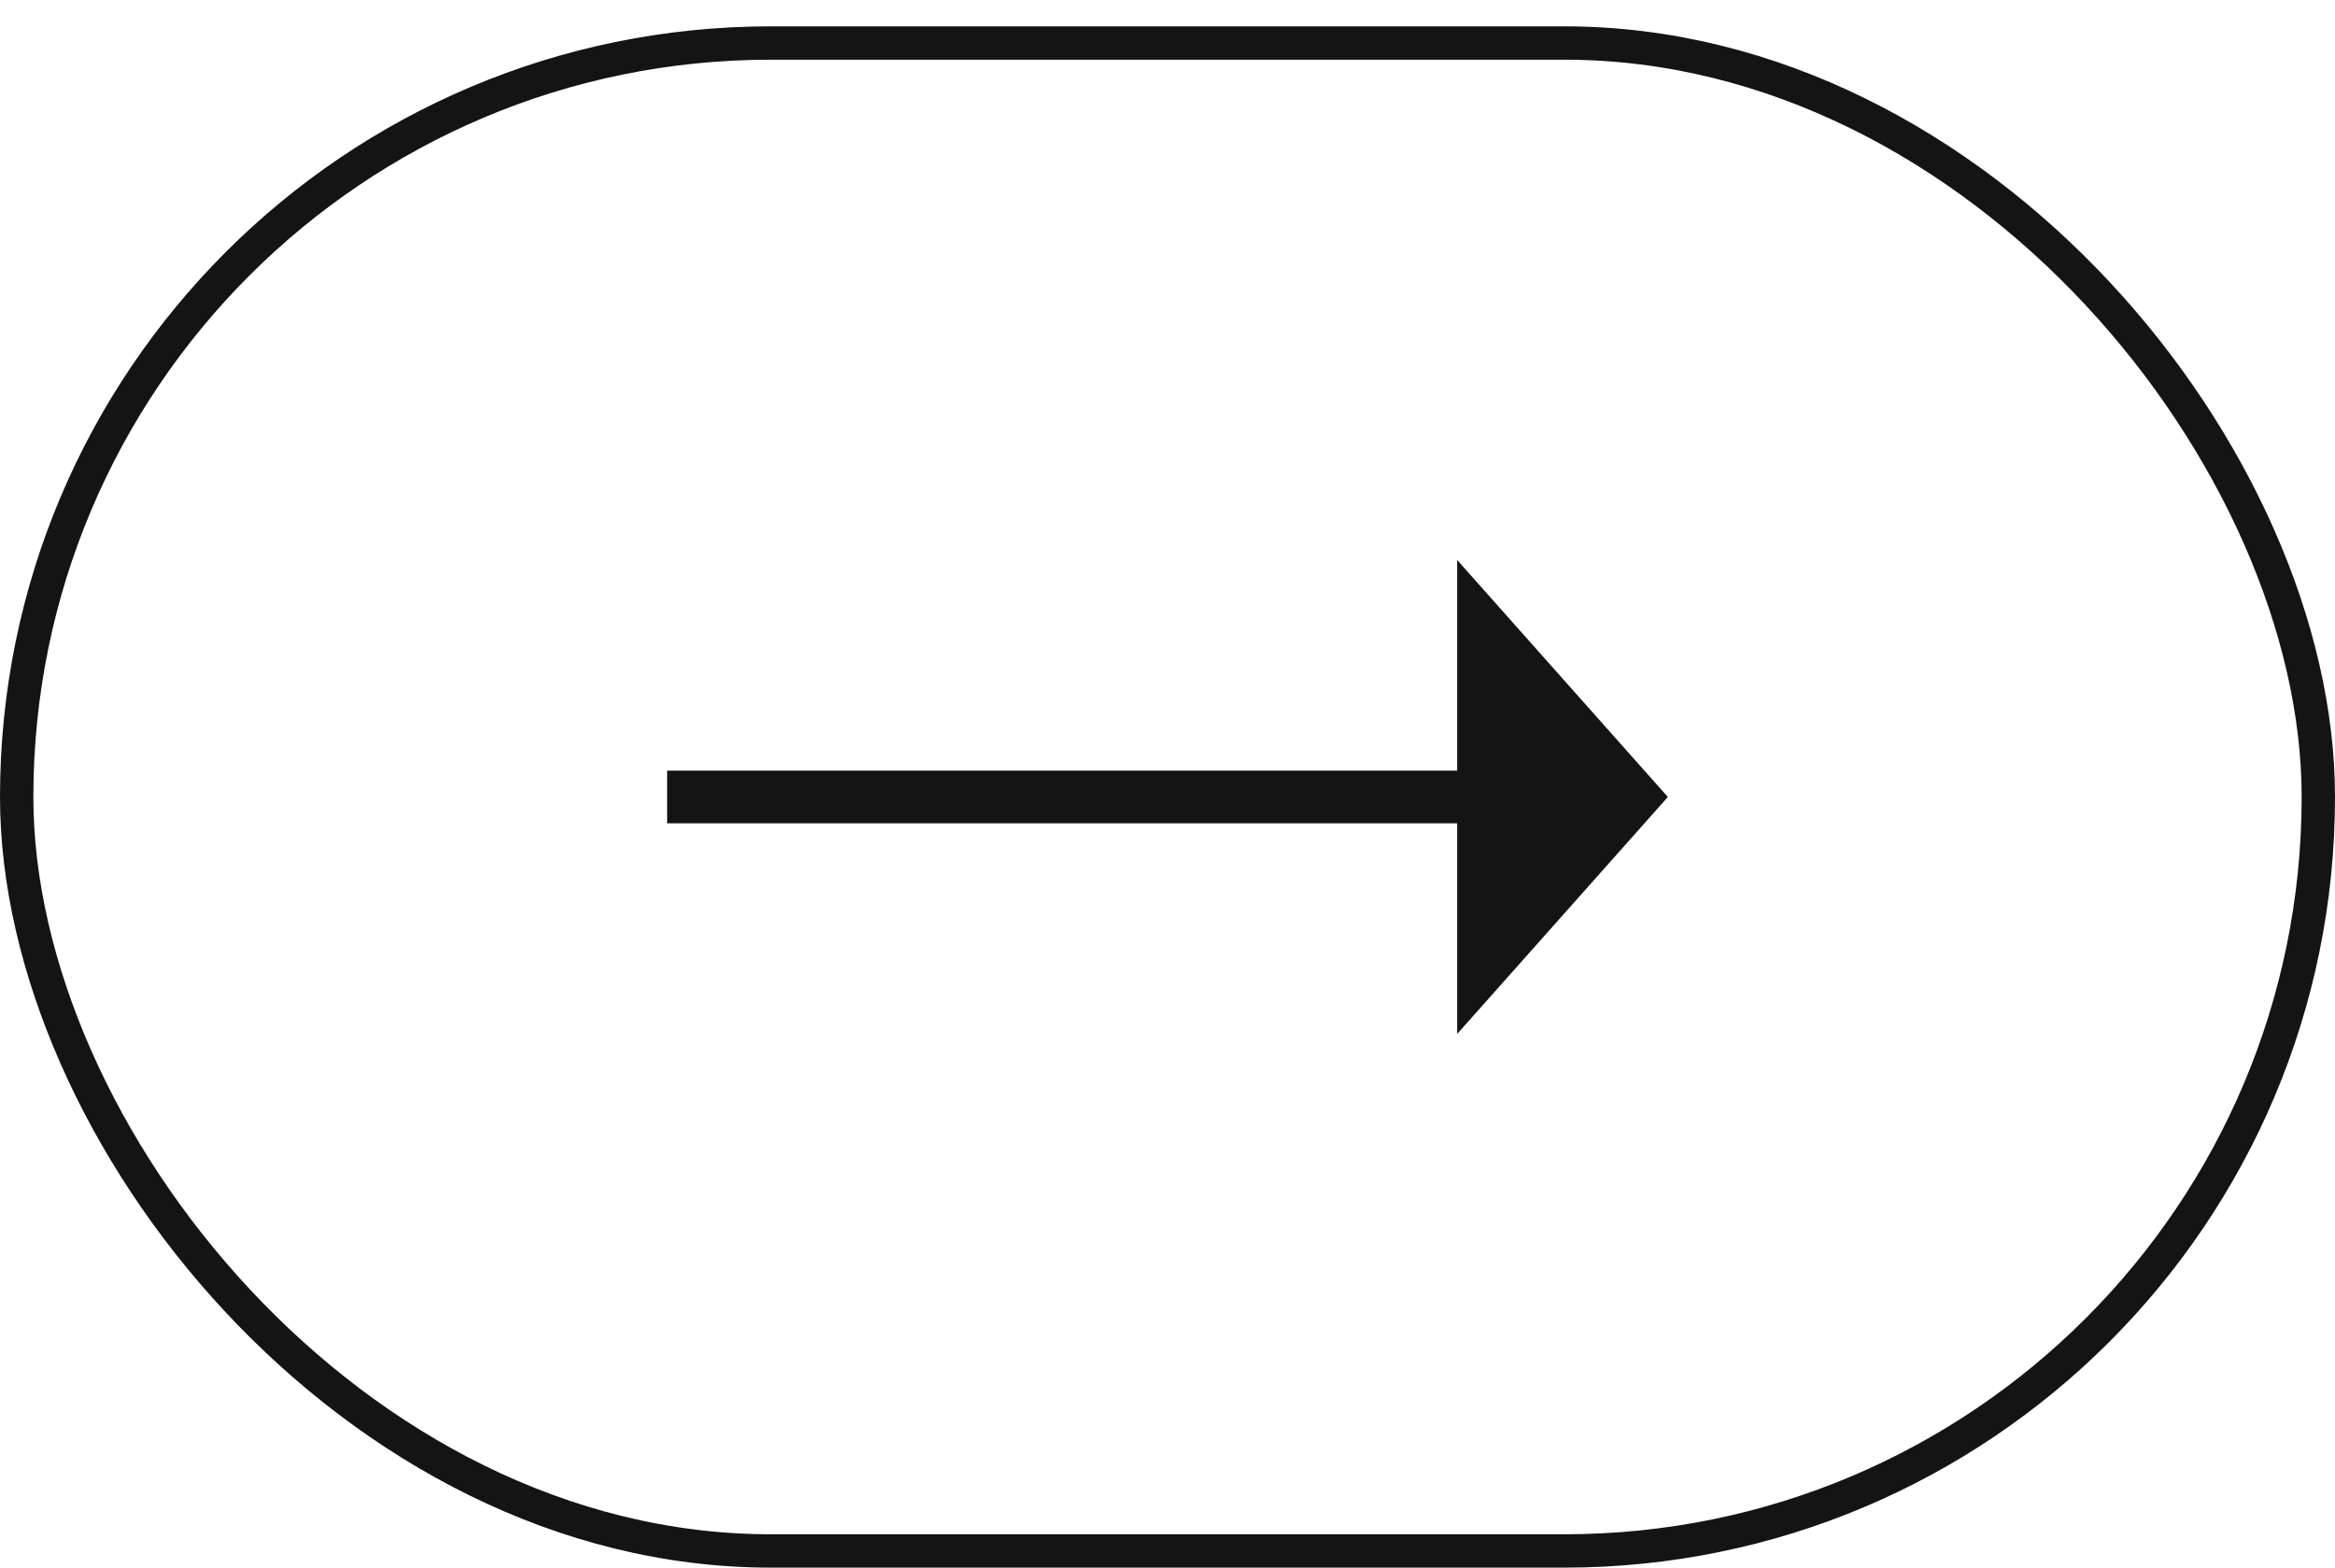 <svg width="70" height="47" viewBox="0 0 70 47" fill="none" xmlns="http://www.w3.org/2000/svg">
<rect x="0.5" y="1.29" width="69" height="45.211" rx="22.605" stroke="#141414"></rect>
<path fill-rule="evenodd" clip-rule="evenodd" d="M43.684 23.105L43.684 16.79L50 23.895L43.684 31L43.684 24.684L20 24.684L20 23.105L43.684 23.105Z" fill="#141414"></path>
</svg>
